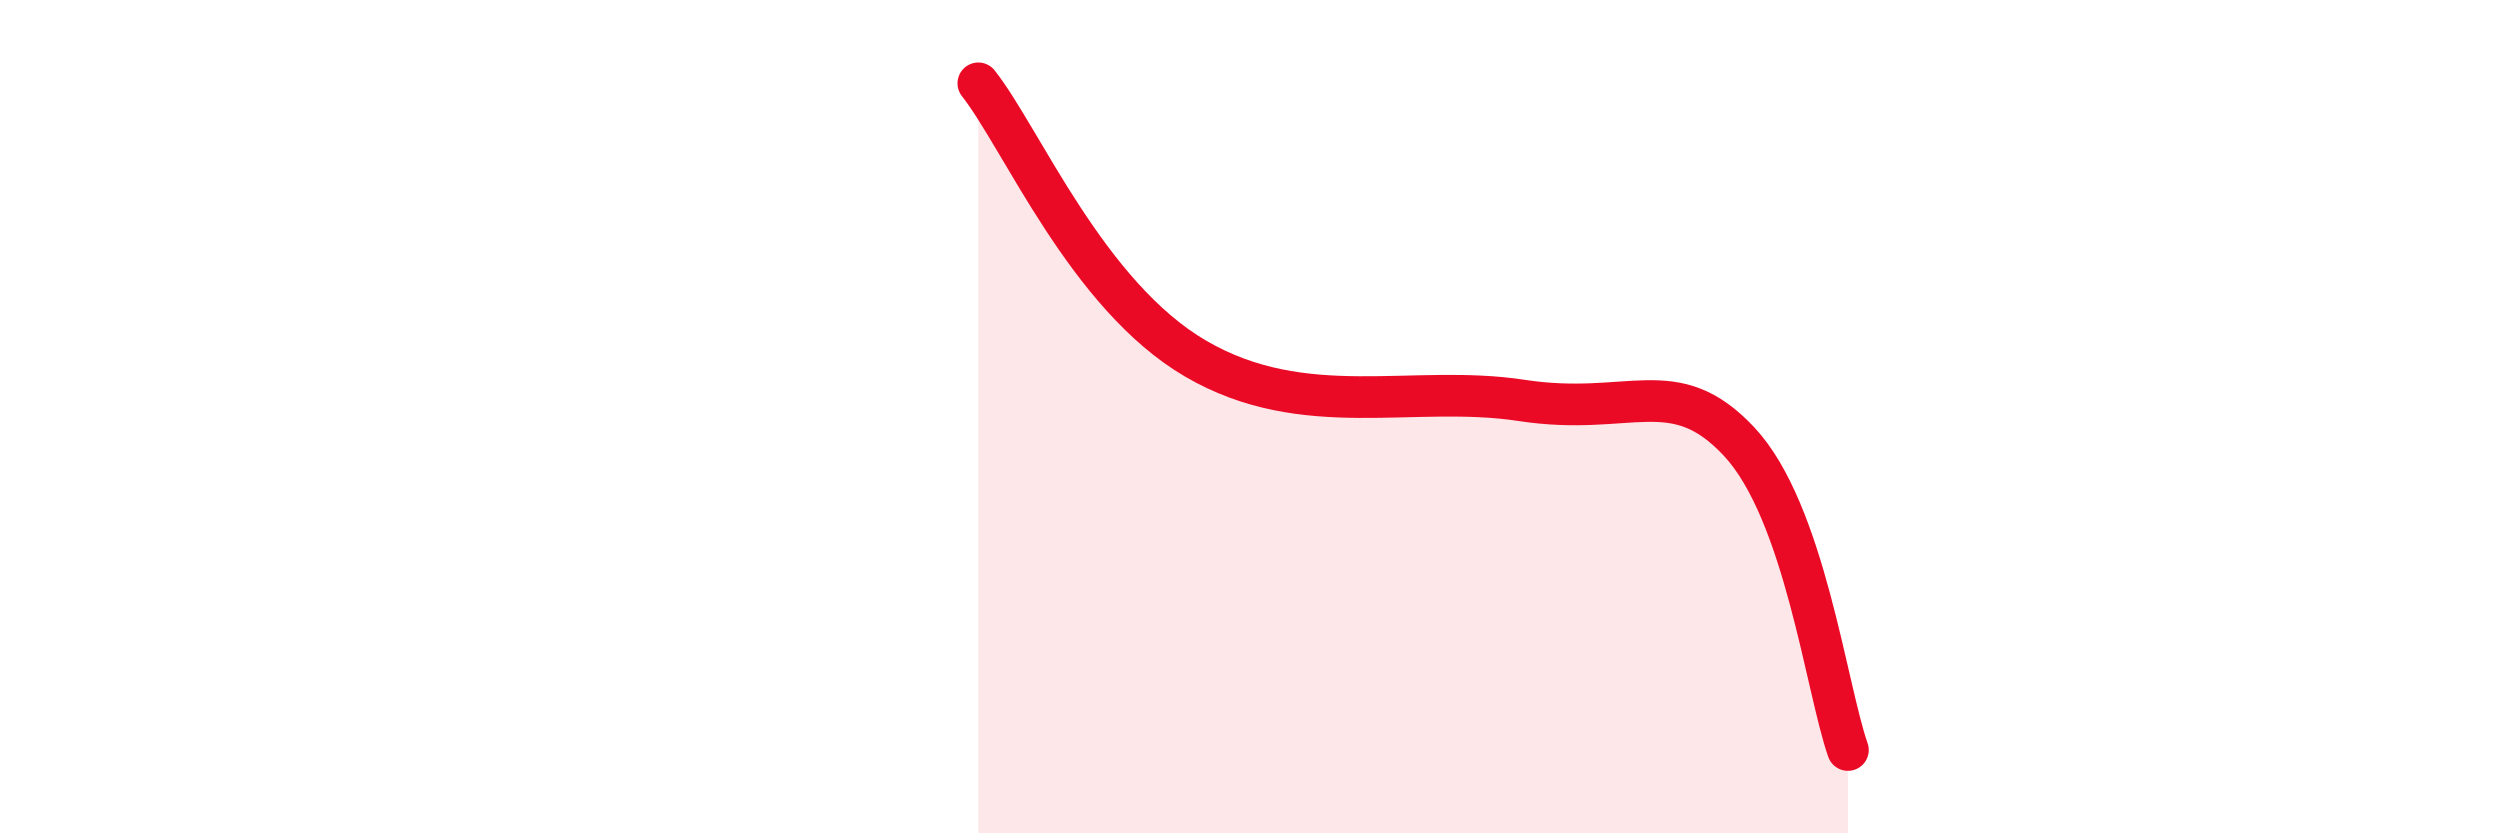 
    <svg width="60" height="20" viewBox="0 0 60 20" xmlns="http://www.w3.org/2000/svg">
      <path
        d="M 23.48,2 C 24.52,3.32 26.09,7.09 28.7,8.61 C 31.31,10.13 33.91,9.21 36.52,9.61 C 39.13,10.01 40.17,8.92 41.74,10.6 C 43.31,12.28 43.83,16.52 44.35,18L44.35 20L23.48 20Z"
        fill="#EB0A25"
        opacity="0.1"
        stroke-linecap="round"
        stroke-linejoin="round"
      />
      <path
        d="M 23.48,2 C 24.52,3.32 26.09,7.09 28.7,8.61 C 31.31,10.13 33.91,9.21 36.52,9.61 C 39.13,10.01 40.17,8.92 41.74,10.6 C 43.31,12.28 43.83,16.52 44.35,18"
        stroke="#EB0A25"
        stroke-width="1"
        fill="none"
        stroke-linecap="round"
        stroke-linejoin="round"
      />
    </svg>
  
